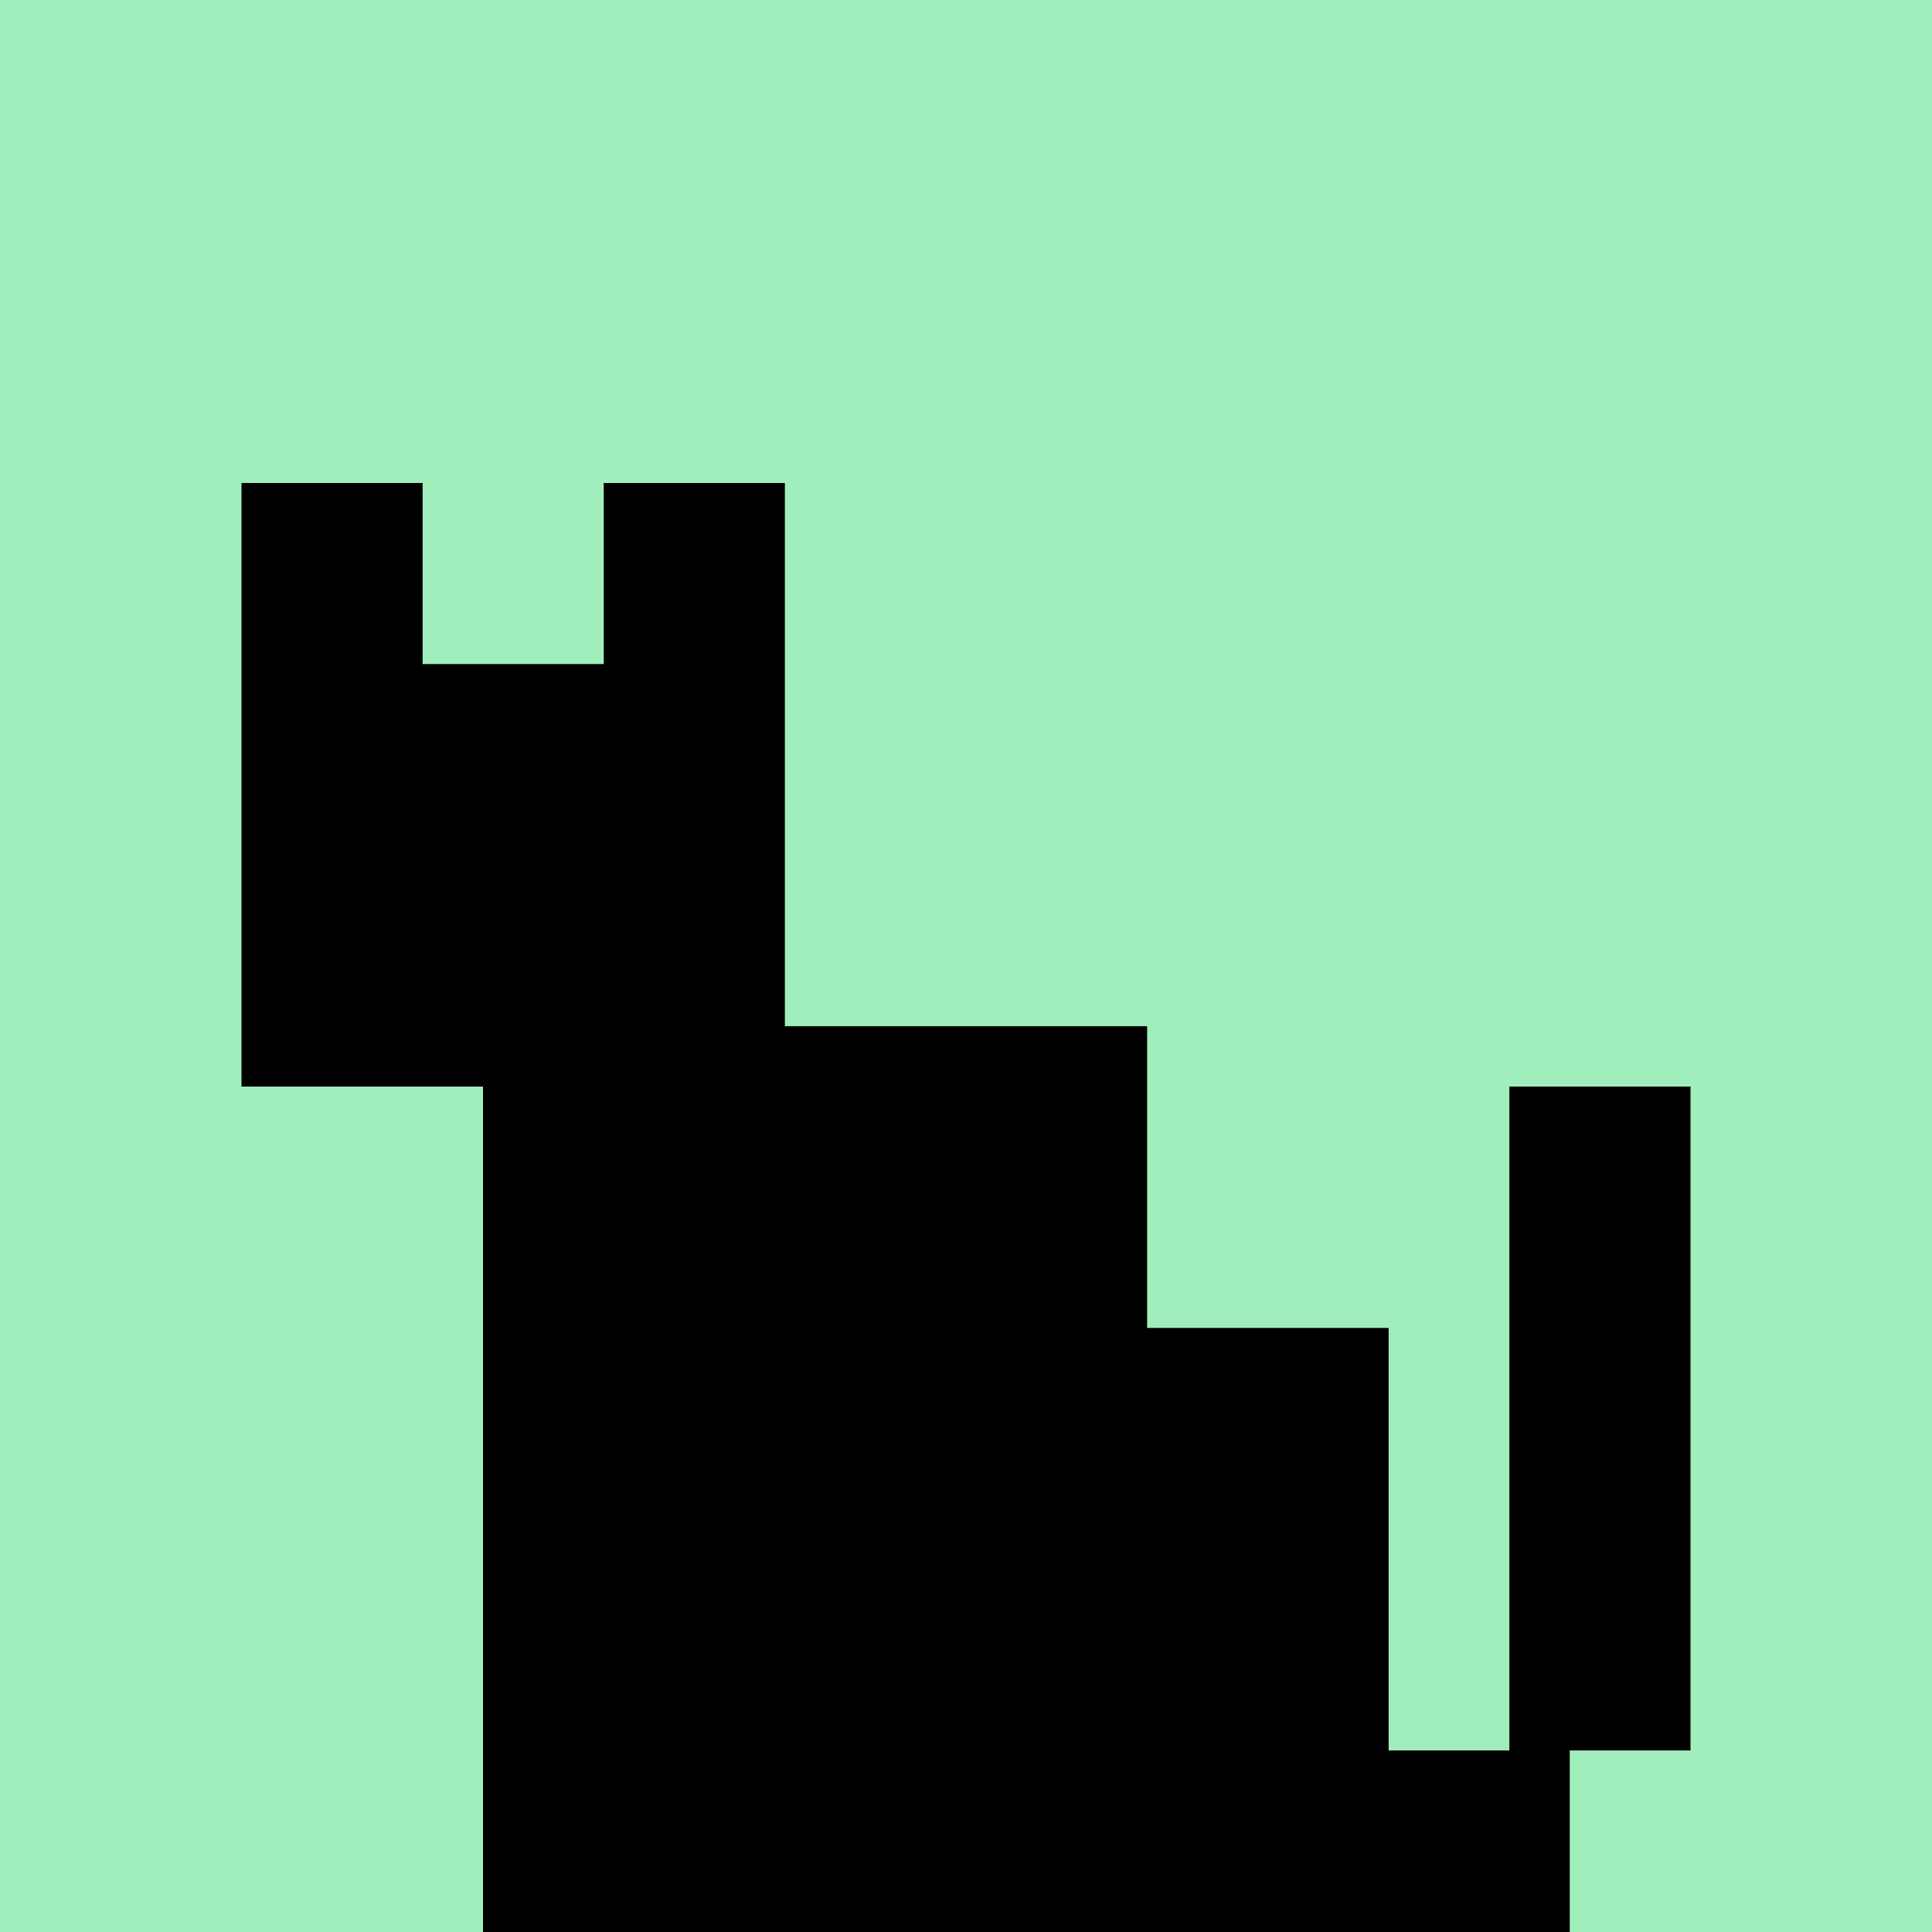 <svg width="32" height="32" viewBox="0 0 32 32" fill="none" xmlns="http://www.w3.org/2000/svg">
<rect width="32" height="32" fill="#A1EEBD"/>
<path d="M25 17.997V28.993H23V21.995H19V16.997H13V12.277V10.999V8H10V10.999H7V8H4V10.999V12.277V17.997H8V32H15.806H19H22.732H23H26V28.993H28V17.997H25Z" fill="black"/>
</svg>
